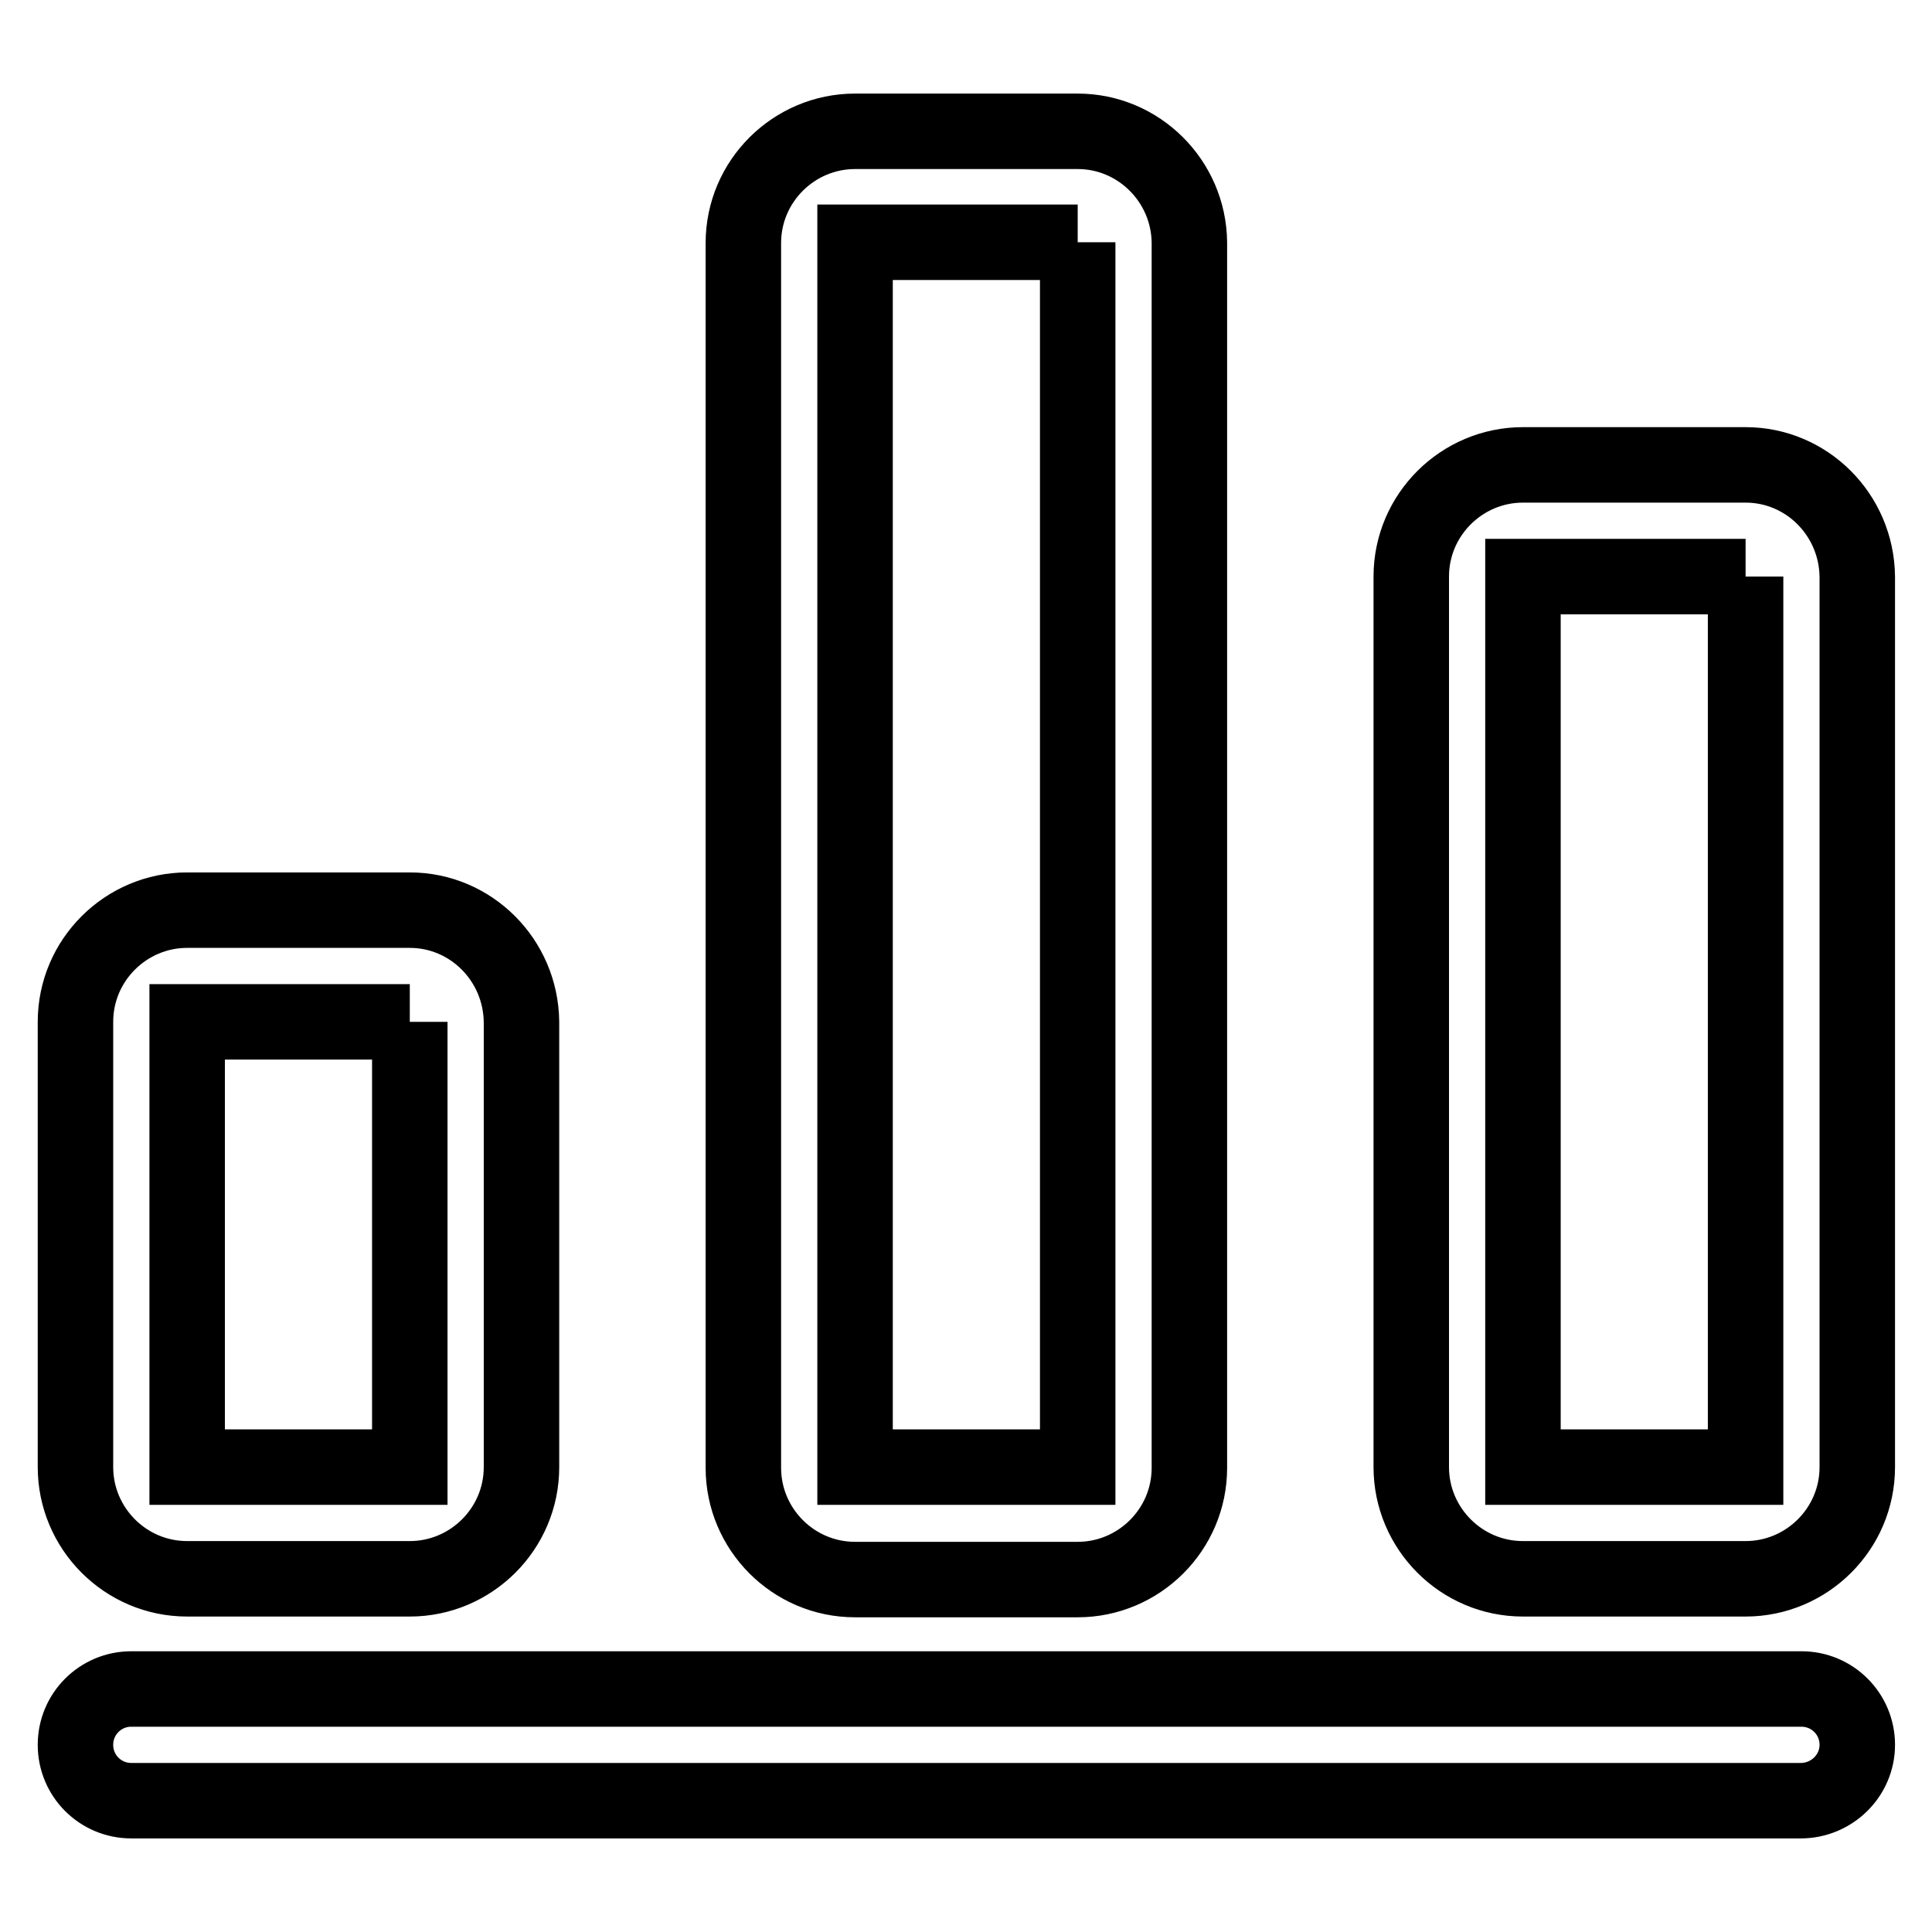 <?xml version="1.0" encoding="utf-8"?>
<!-- Svg Vector Icons : http://www.onlinewebfonts.com/icon -->
<!DOCTYPE svg PUBLIC "-//W3C//DTD SVG 1.1//EN" "http://www.w3.org/Graphics/SVG/1.1/DTD/svg11.dtd">
<svg version="1.1" xmlns="http://www.w3.org/2000/svg" xmlns:xlink="http://www.w3.org/1999/xlink" x="0px" y="0px" viewBox="0 0 256 256" enable-background="new 0 0 256 256" xml:space="preserve">
<g> <path stroke-width="10" fill-opacity="0" stroke="#000000"  d="M54.3,135.4v59H24.8v-59H54.3 M54.3,120.6H24.8c-8.1,0-14.8,6.6-14.8,14.8v59c0,8.1,6.6,14.8,14.8,14.8 h29.5c8.1,0,14.8-6.6,14.8-14.8v-59C69,127.2,62.4,120.6,54.3,120.6L54.3,120.6z M142.8,32.1v162.3h-29.5V32.1H142.8 M142.8,17.4 h-29.5c-8.1,0-14.8,6.6-14.8,14.8v162.3c0,8.1,6.6,14.8,14.8,14.8h29.5c8.1,0,14.8-6.6,14.8-14.8V32.1 C157.5,24,150.9,17.4,142.8,17.4L142.8,17.4z M231.3,76.4L231.3,76.4L231.3,76.4v118l0,0h-29.5l0,0v-118l0,0H231.3 M231.3,61.6 h-29.5c-8.1,0-14.8,6.6-14.8,14.8v118c0,8.1,6.6,14.8,14.8,14.8h29.5c8.1,0,14.8-6.6,14.8-14.8v-118 C246,68.2,239.4,61.6,231.3,61.6L231.3,61.6z M238.6,238.6H17.4c-4.1,0-7.4-3.3-7.4-7.4s3.3-7.4,7.4-7.4h221.3 c4.1,0,7.4,3.3,7.4,7.4S242.7,238.6,238.6,238.6z"/></g>
</svg>